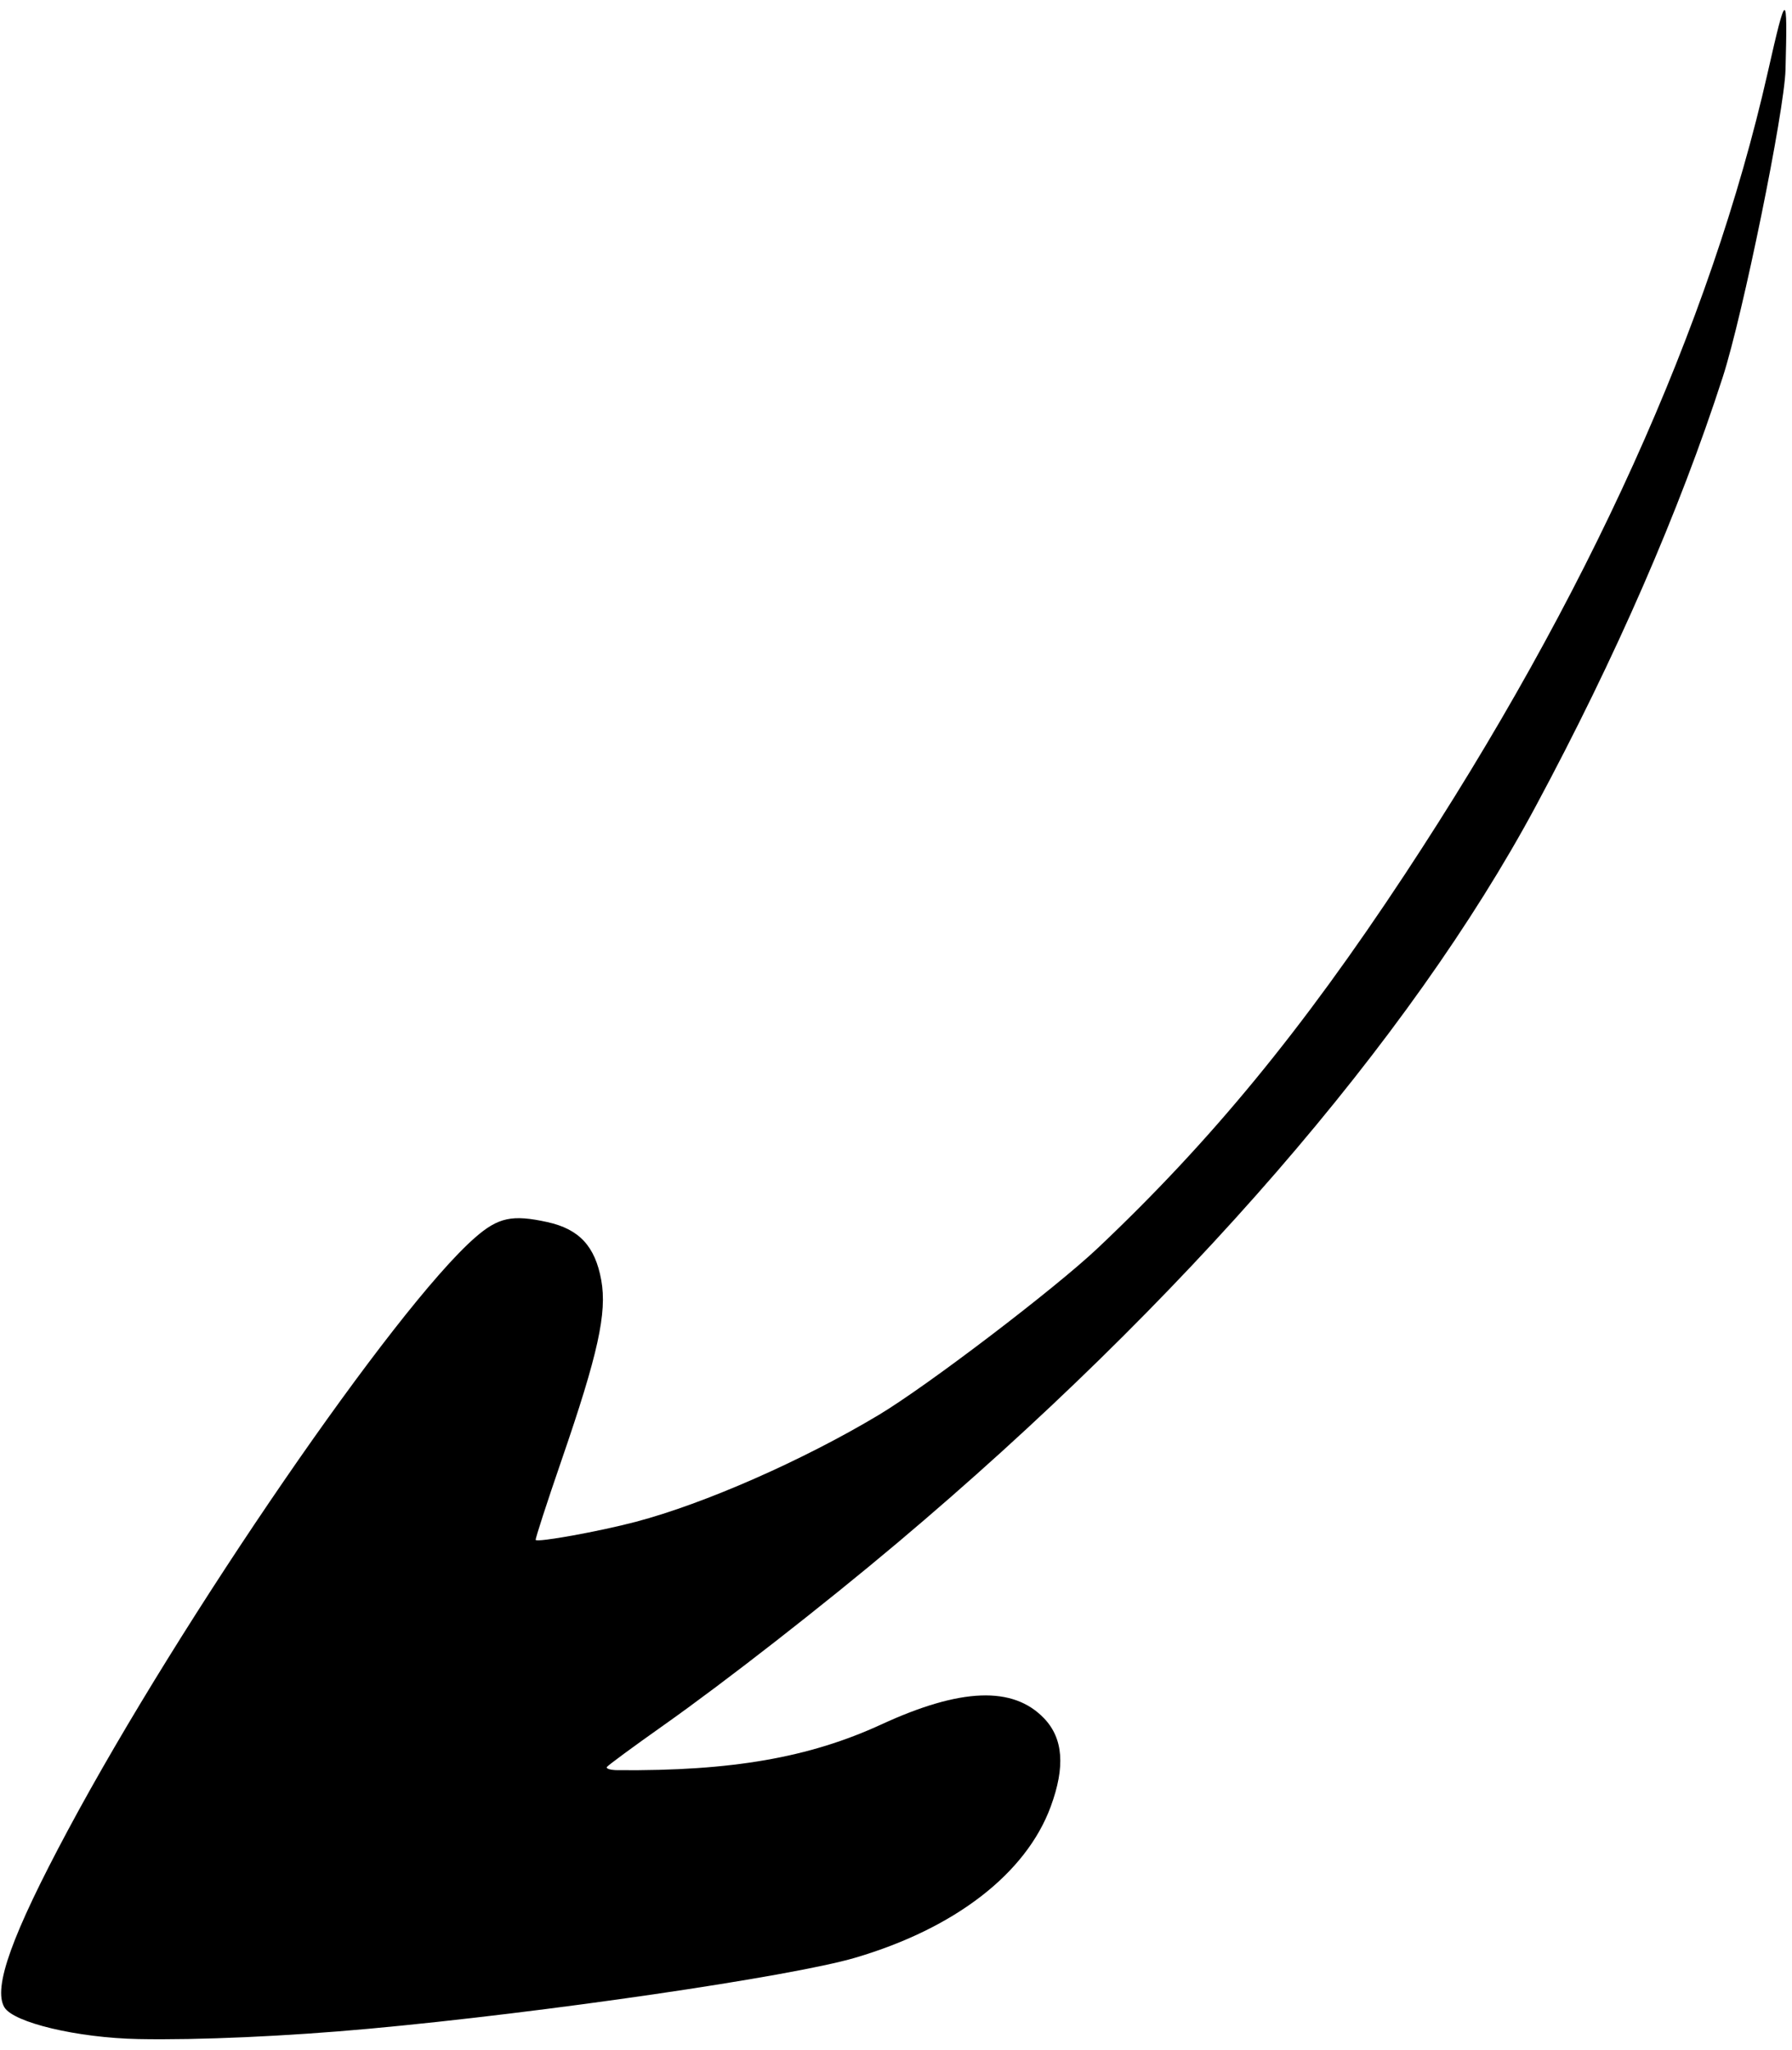 <?xml version="1.0" encoding="UTF-8"?> <svg xmlns="http://www.w3.org/2000/svg" width="146" height="167" viewBox="0 0 146 167" fill="none"> <path fill-rule="evenodd" clip-rule="evenodd" d="M0.353 163.538C1.088 164.793 6.31 166.034 11.269 166.132C16.159 166.228 23.356 165.907 30.049 165.294C44.297 163.99 64.435 161.049 69.675 159.507C77.815 157.113 83.601 152.64 85.606 147.191C86.801 143.945 86.626 141.634 85.063 140.001C82.537 137.36 78.276 137.518 71.824 140.491C65.927 143.208 59.6 144.307 50.318 144.226C49.75 144.221 49.357 144.105 49.444 143.968C49.53 143.832 51.59 142.315 54.021 140.598C59.106 137.005 67.13 130.745 73.135 125.686C96.339 106.138 114.899 84.719 125.117 65.698C131.644 53.546 136.815 41.682 140.358 30.725C141.995 25.665 145.382 9.074 145.471 5.68C145.644 -0.849 145.549 -0.833 144.021 5.913C139.346 26.552 129.334 48.675 114.45 71.25C106.088 83.932 98.666 92.965 89.435 101.693C85.938 105 75.544 112.917 71.59 115.286C65.409 118.99 57.407 122.509 51.8 123.99C48.819 124.776 43.762 125.691 43.644 125.465C43.601 125.383 44.559 122.432 45.772 118.909C48.724 110.333 49.467 106.961 48.987 104.305C48.489 101.542 47.193 100.144 44.603 99.572C41.731 98.939 40.589 99.184 38.695 100.841C32.168 106.553 14.769 131.879 5.548 149.09C0.967 157.641 -0.58 161.944 0.353 163.538Z" fill="black"></path> </svg> 